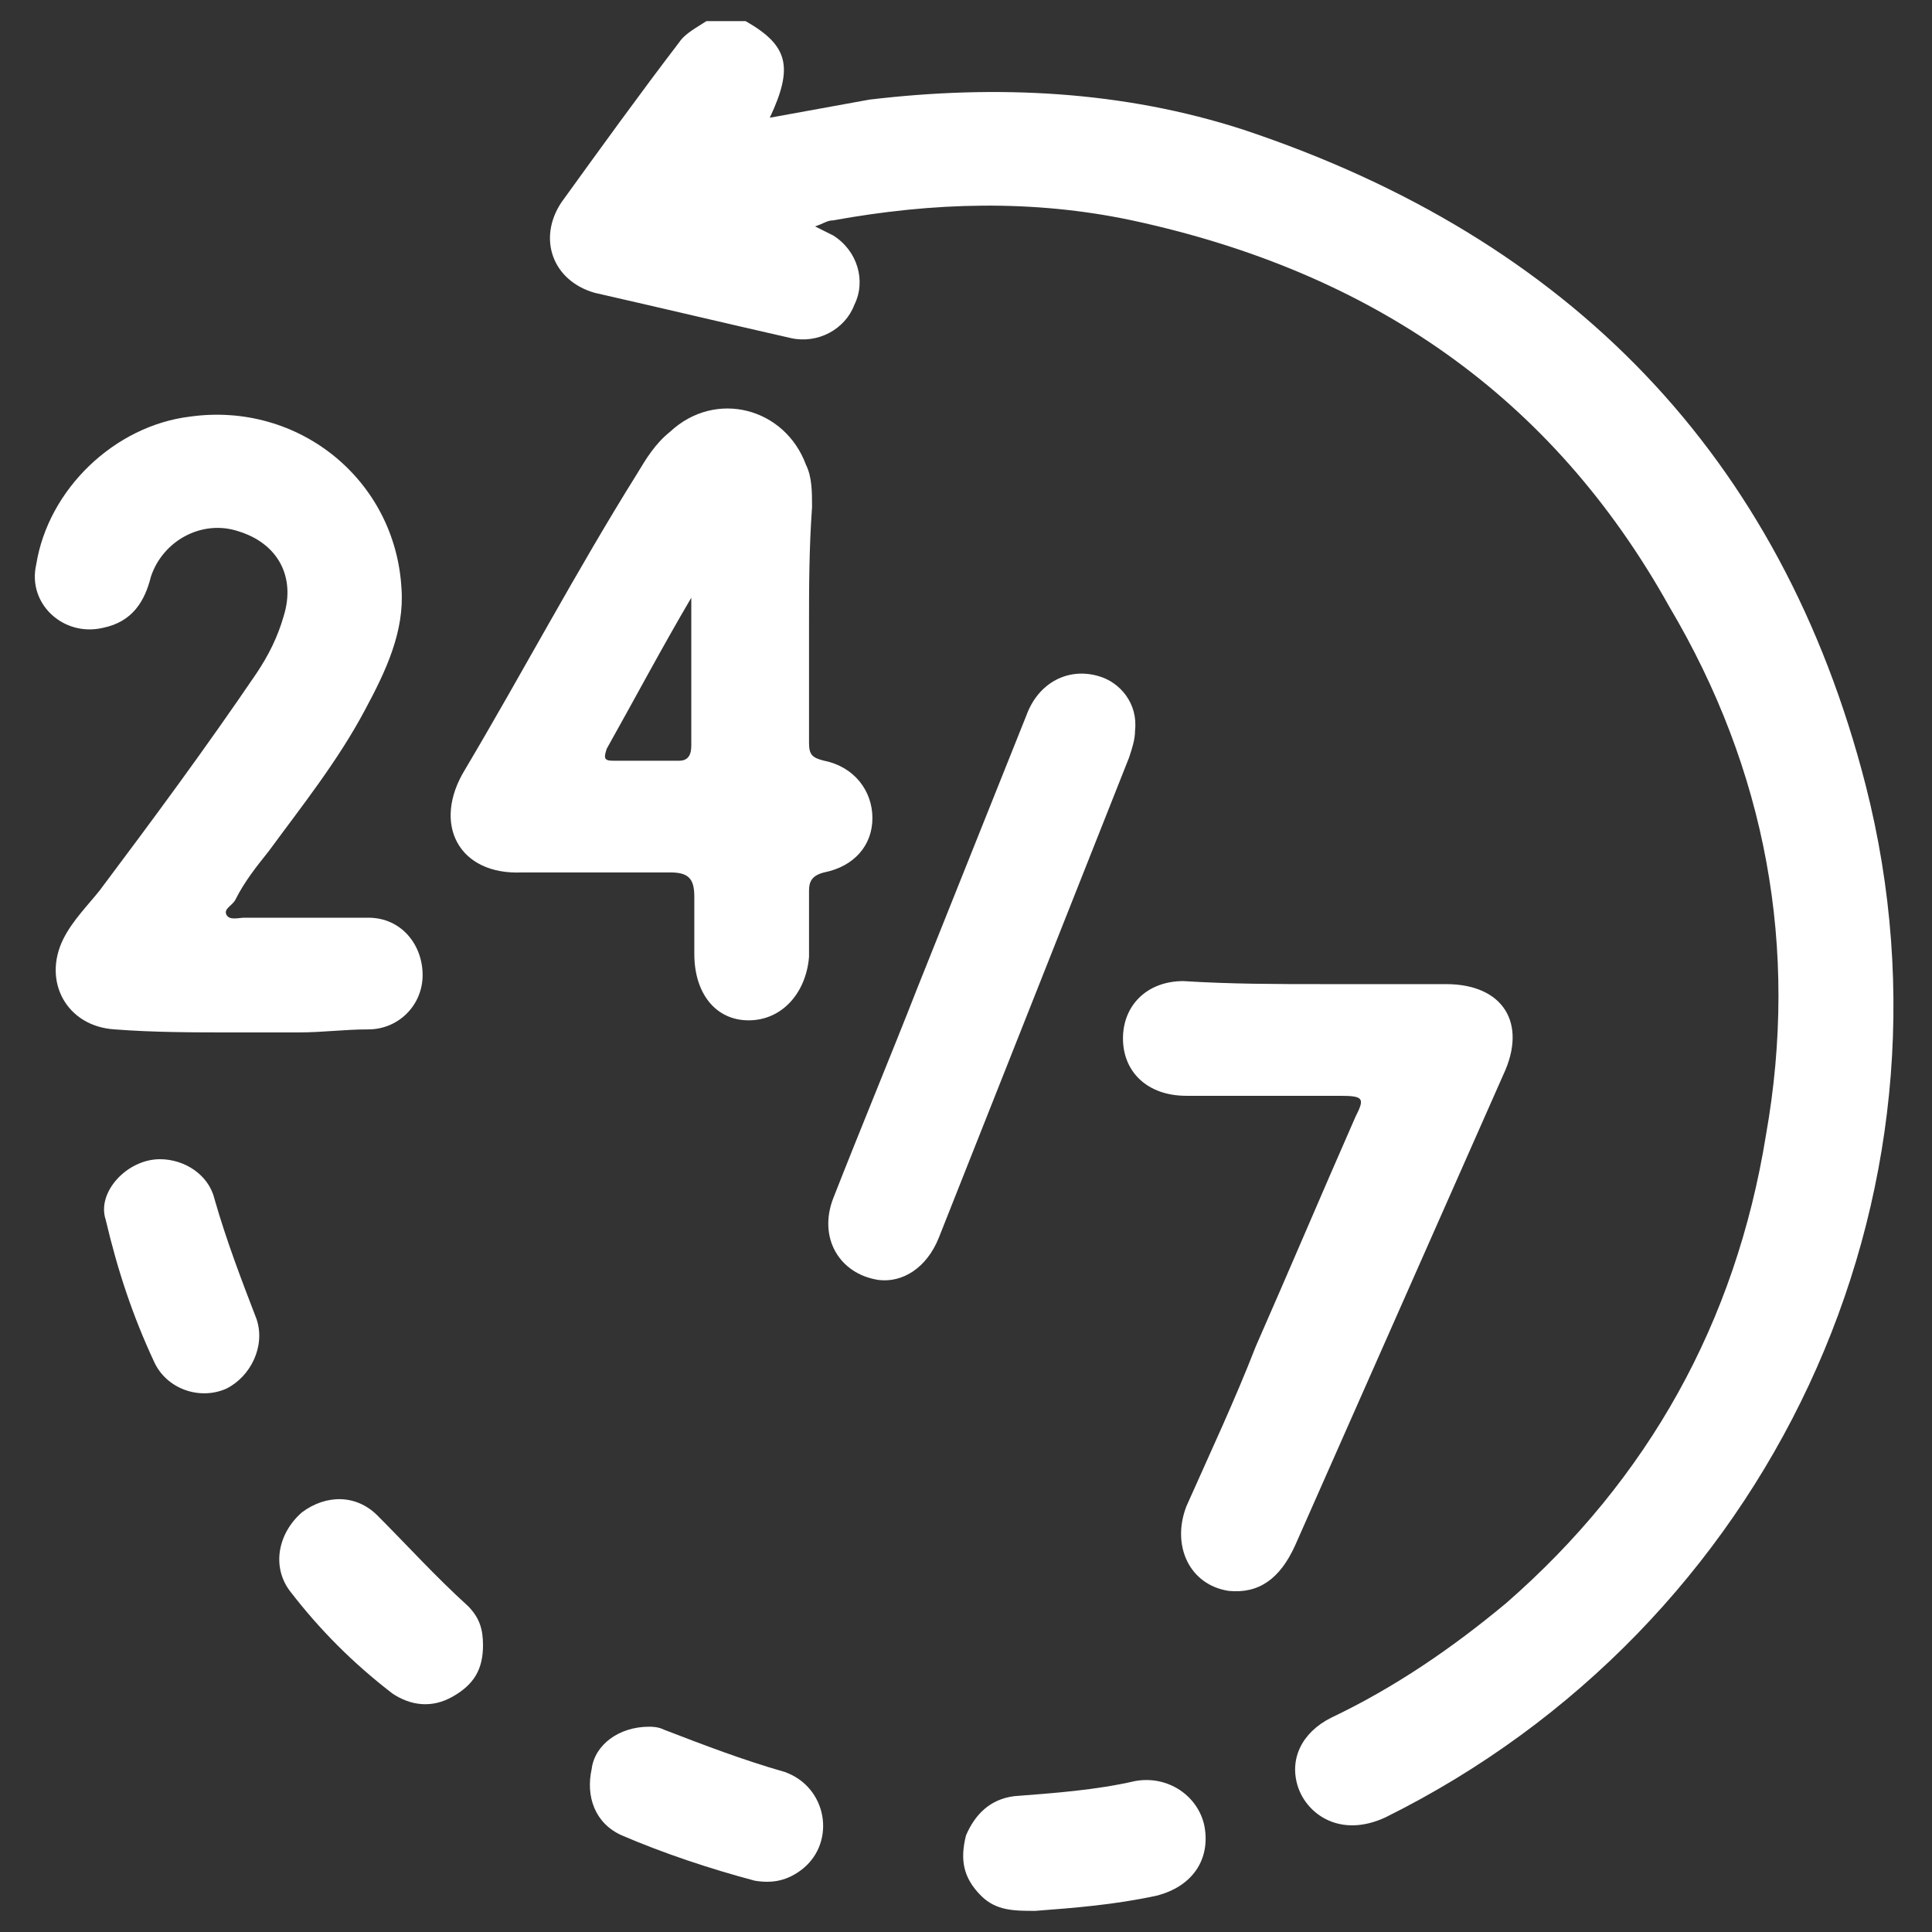 <?xml version="1.0" encoding="utf-8"?>
<!-- Generator: Adobe Illustrator 27.5.0, SVG Export Plug-In . SVG Version: 6.00 Build 0)  -->
<svg version="1.1" id="Layer_1" xmlns="http://www.w3.org/2000/svg" xmlns:xlink="http://www.w3.org/1999/xlink" x="0px" y="0px"
	 viewBox="0 0 64 64" style="enable-background:new 0 0 64 64;" xml:space="preserve">
<rect x="0" y="0" width="64" height="64" fill="#333333" stroke="none"/>
<style type="text/css">
	.st0{fill:#FFFFFF;}
</style>
<g>
	<path class="st0" d="M24.7,0.7c1.4,0.8,1.6,1.5,0.8,3.2c1.1-0.2,2.2-0.4,3.3-0.6c4.2-0.5,8.4-0.3,12.4,1C52,7.9,59,15.1,61.8,26
		c3.5,13.7-3.2,27.9-15.9,34.2c-1.5,0.7-2.6-0.1-2.9-1c-0.3-0.9,0.1-1.8,1.1-2.3c2.1-1,4-2.3,5.8-3.8c4.7-4.1,7.6-9.3,8.6-15.5
		c1.1-6.2,0-12.1-3.2-17.5C51.4,13.1,45.4,9,37.5,7.3c-3.3-0.7-6.6-0.6-9.9,0c-0.2,0-0.3,0.1-0.6,0.2c0.2,0.1,0.4,0.2,0.6,0.3
		c0.8,0.5,1.1,1.5,0.7,2.3c-0.3,0.8-1.2,1.3-2.1,1.1c-2.2-0.5-4.3-1-6.5-1.5c-1.4-0.4-1.9-1.8-1.1-3c1.3-1.8,2.6-3.6,3.9-5.3
		c0.2-0.3,0.6-0.5,0.9-0.7C23.9,0.7,24.3,0.7,24.7,0.7z"/>
	<path class="st0" d="M26.8,20.7c0,1.3,0,2.6,0,3.9c0,0.4,0.1,0.5,0.5,0.6c1,0.2,1.6,1,1.6,1.9c0,0.9-0.6,1.6-1.6,1.8
		c-0.4,0.1-0.5,0.3-0.5,0.6c0,0.7,0,1.5,0,2.2c-0.1,1.2-0.9,2.1-2,2.1c-1.1,0-1.8-0.9-1.8-2.2c0-0.6,0-1.3,0-1.9
		c0-0.6-0.2-0.8-0.8-0.8c-1.5,0-2.9,0-4.4,0c-0.2,0-0.4,0-0.5,0c-2.1,0.1-3-1.6-1.9-3.4c1.9-3.2,3.7-6.6,5.7-9.8
		c0.3-0.5,0.6-1,1.1-1.4c1.5-1.4,3.8-0.8,4.5,1.1c0.2,0.4,0.2,0.9,0.2,1.4C26.8,18.2,26.8,19.5,26.8,20.7
		C26.8,20.7,26.8,20.7,26.8,20.7z M22.9,19.8c-1,1.7-1.9,3.4-2.8,5c-0.1,0.3-0.1,0.4,0.2,0.4c0.7,0,1.5,0,2.2,0
		c0.3,0,0.4-0.2,0.4-0.5C22.9,23.2,22.9,21.6,22.9,19.8z"/>
	<path class="st0" d="M7.7,34.2c-1.3,0-2.6,0-3.9-0.1c-1.6-0.1-2.4-1.6-1.7-3c0.3-0.6,0.8-1.1,1.2-1.6c1.8-2.4,3.5-4.7,5.2-7.2
		c0.4-0.6,0.7-1.2,0.9-1.9c0.4-1.3-0.2-2.4-1.5-2.8c-1.2-0.4-2.5,0.3-2.9,1.5c-0.2,0.8-0.6,1.5-1.6,1.7c-1.3,0.3-2.5-0.8-2.2-2.1
		c0.4-2.5,2.6-4.6,5.1-4.9c3.6-0.5,6.8,2.1,7,5.7c0.1,1.4-0.5,2.7-1.2,4c-0.9,1.7-2.1,3.2-3.2,4.7c-0.4,0.5-0.8,1-1.1,1.6
		c-0.1,0.2-0.4,0.3-0.3,0.5c0.1,0.2,0.4,0.1,0.6,0.1c1.4,0,2.7,0,4.1,0c1.1,0,1.8,0.9,1.8,1.9c0,1-0.8,1.8-1.8,1.8
		c-0.8,0-1.5,0.1-2.3,0.1C9.2,34.2,8.4,34.2,7.7,34.2z"/>
	<path class="st0" d="M43.8,32.6c1.4,0,2.7,0,4.1,0c1.9,0,2.7,1.3,1.9,3c-2.3,5.2-4.6,10.4-6.9,15.6c-0.5,1.1-1.2,1.6-2.2,1.5
		c-1.3-0.2-1.9-1.5-1.4-2.8c0.8-1.8,1.6-3.5,2.3-5.3c1.1-2.5,2.2-5.1,3.3-7.6c0.3-0.6,0.3-0.7-0.5-0.7c-1.7,0-3.4,0-5.1,0
		c-1.3,0-2.1-0.8-2.1-1.9c0-1.1,0.8-1.9,2-1.9C40.8,32.6,42.3,32.6,43.8,32.6C43.8,32.6,43.8,32.6,43.8,32.6z"/>
	<path class="st0" d="M37.6,24.2c0,0.3-0.1,0.6-0.2,0.9c-2.1,5.3-4.2,10.6-6.3,15.9c-0.4,1-1.2,1.5-2,1.4c-1.3-0.2-2-1.4-1.5-2.7
		c0.9-2.3,1.9-4.7,2.8-7c1.2-3,2.4-6,3.6-9c0.4-1.1,1.4-1.6,2.4-1.3C37.1,22.6,37.7,23.3,37.6,24.2z"/>
	<path class="st0" d="M5.3,38.4c0.8,0,1.6,0.5,1.8,1.3c0.4,1.4,0.9,2.7,1.4,4c0.3,0.9-0.2,1.9-1,2.3c-0.9,0.4-2,0-2.4-0.9
		c-0.7-1.5-1.2-3-1.6-4.7C3.2,39.5,4.2,38.4,5.3,38.4z"/>
	<path class="st0" d="M16,54.5c0,0.8-0.3,1.3-1,1.7c-0.7,0.4-1.4,0.3-2-0.1c-1.3-1-2.4-2.1-3.4-3.4C9,51.9,9.2,50.8,10,50.1
		c0.8-0.6,1.8-0.6,2.5,0.1c1,1,1.9,2,3,3C15.9,53.6,16,54,16,54.5z"/>
	<path class="st0" d="M21.5,57.2c0.1,0,0.3,0,0.5,0.1c1.3,0.5,2.6,1,4,1.4c1.4,0.5,1.7,2.3,0.6,3.2c-0.5,0.4-1,0.5-1.6,0.4
		c-1.5-0.4-3-0.9-4.4-1.5c-0.9-0.4-1.2-1.3-1-2.2C19.7,57.8,20.5,57.2,21.5,57.2z"/>
	<path class="st0" d="M34.3,63.3c-0.7,0-1.3,0-1.8-0.5c-0.6-0.6-0.7-1.2-0.5-2c0.3-0.7,0.8-1.2,1.6-1.3c1.3-0.1,2.7-0.2,4-0.5
		c1.1-0.2,2.1,0.5,2.3,1.5c0.2,1.1-0.4,2-1.6,2.3C36.9,63.1,35.6,63.2,34.3,63.3z"/>
</g>
</svg>
